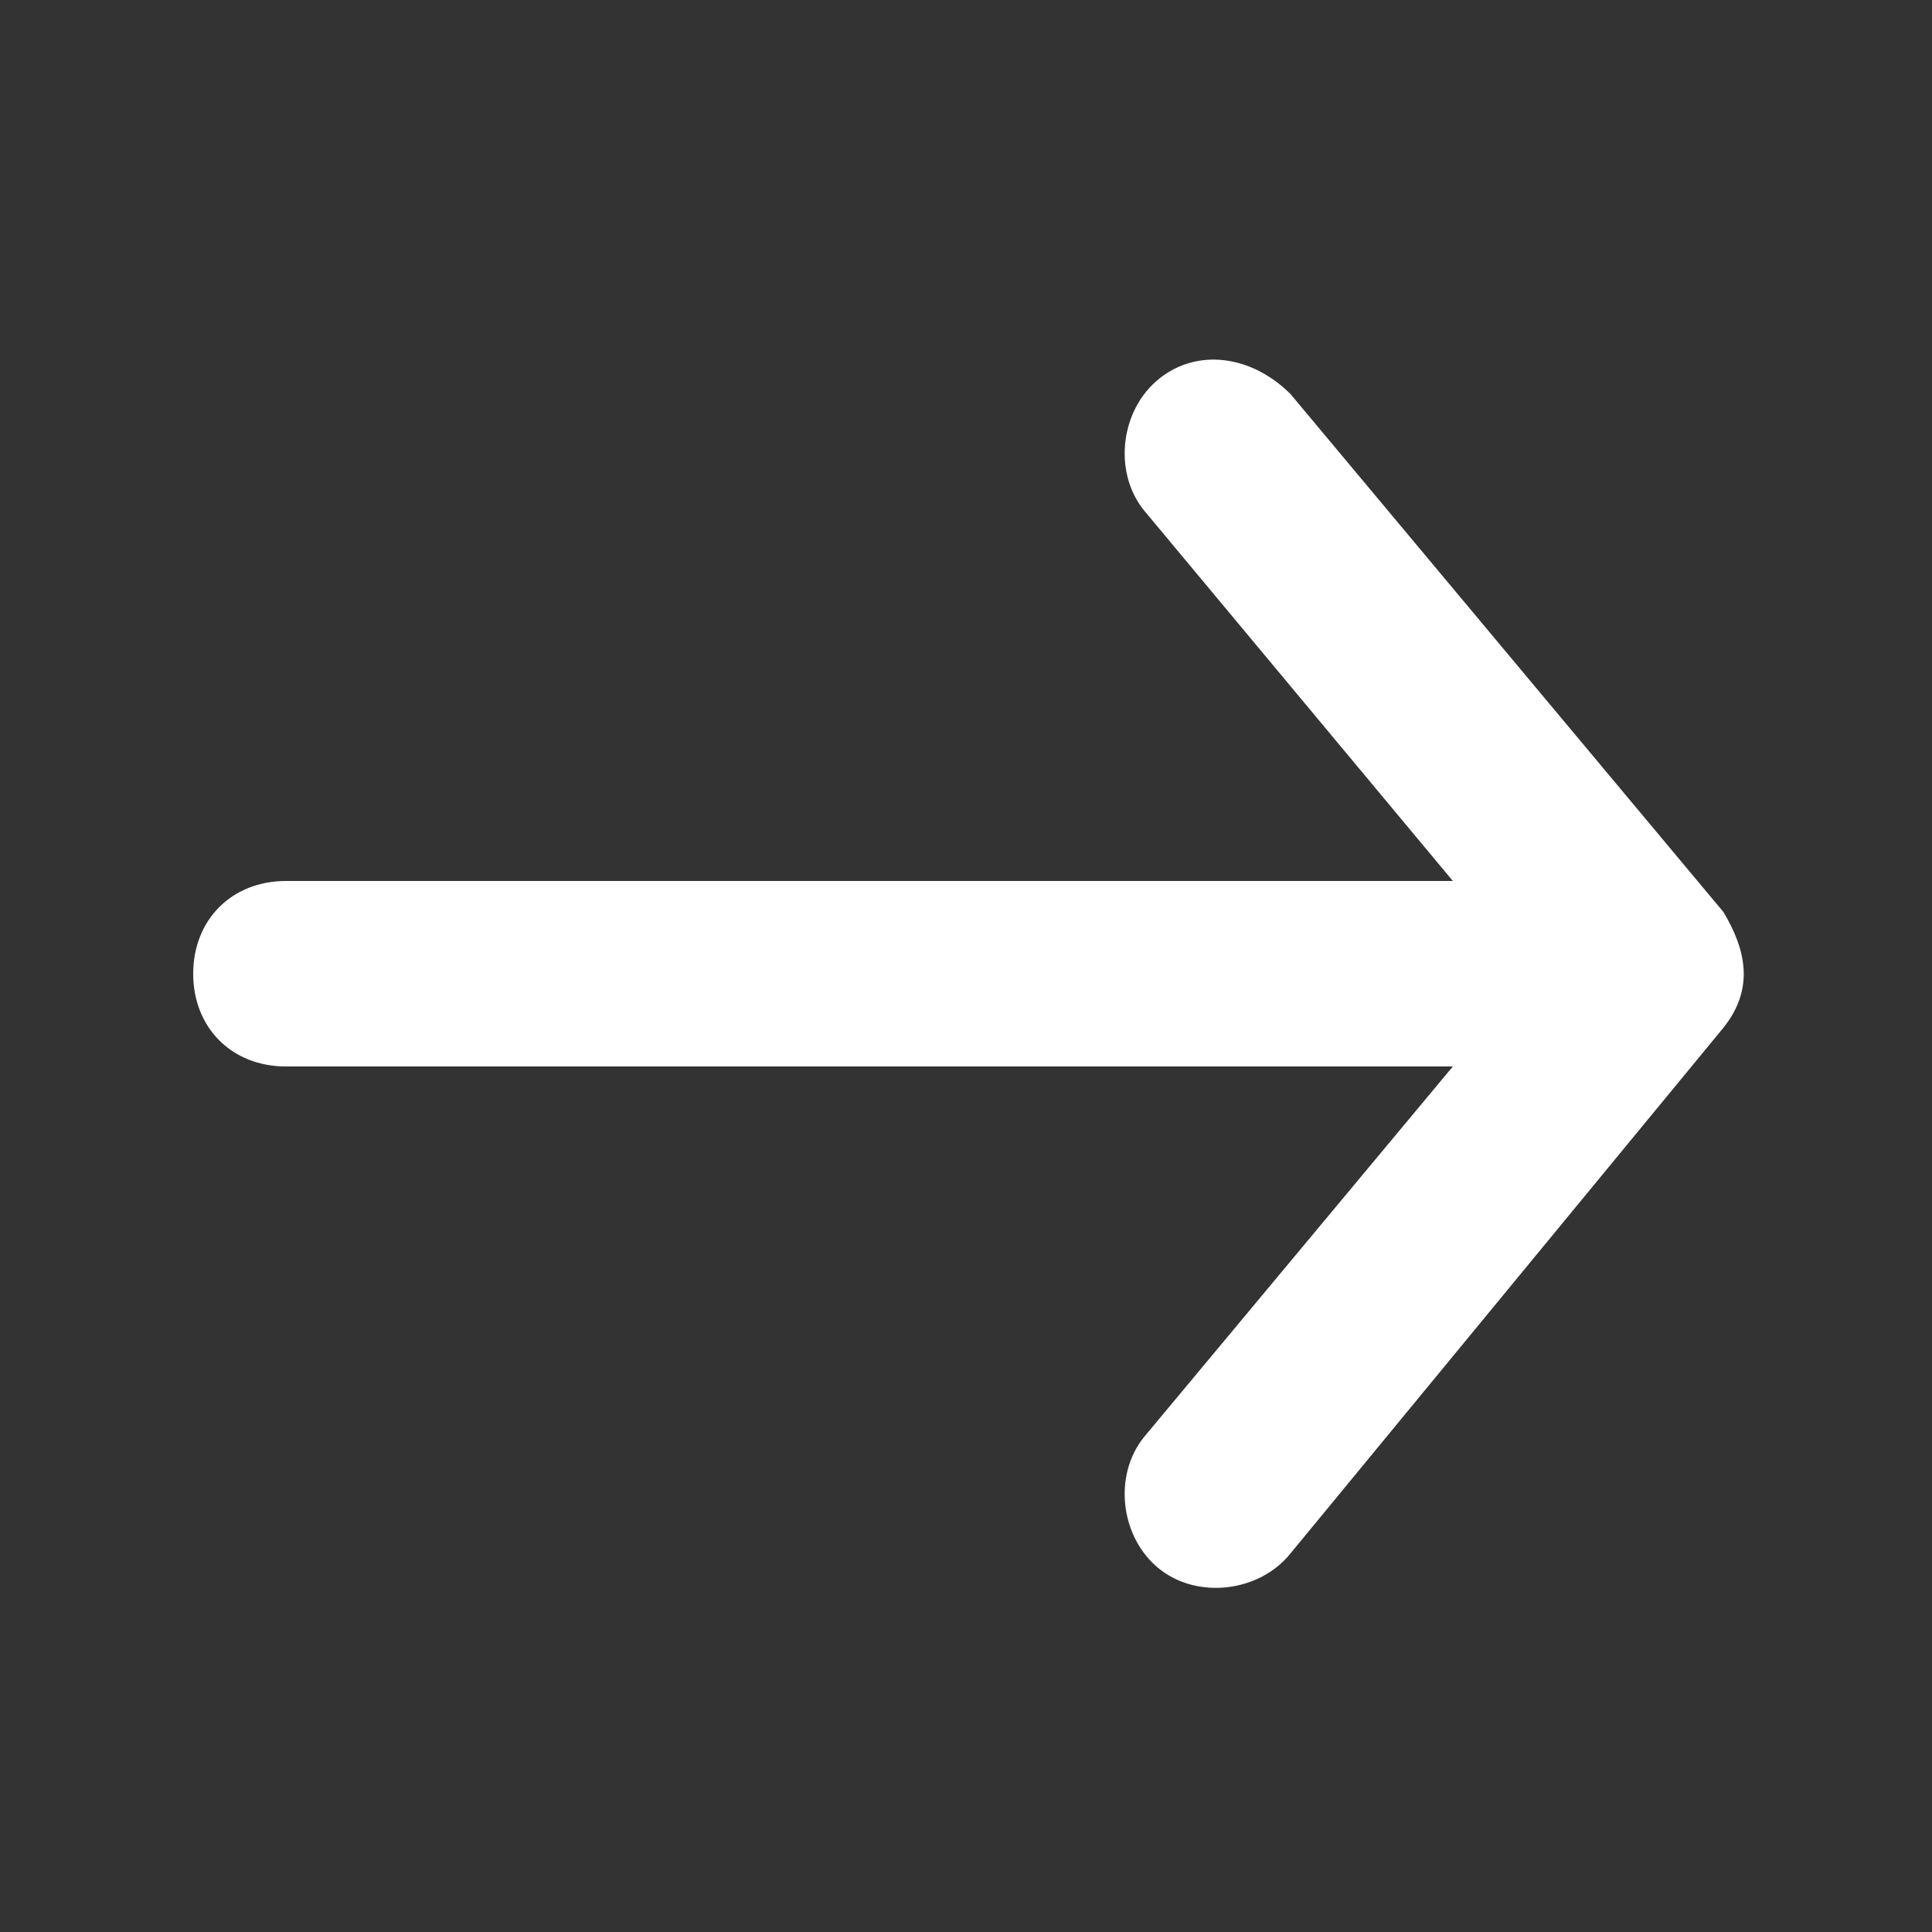 <?xml version="1.0" encoding="utf-8"?>
<!-- Generator: Adobe Illustrator 23.1.1, SVG Export Plug-In . SVG Version: 6.00 Build 0)  -->
<svg version="1.1" id="Laag_1" xmlns="http://www.w3.org/2000/svg" xmlns:xlink="http://www.w3.org/1999/xlink" x="0px" y="0px"
	 viewBox="0 0 25 25" style="enable-background:new 0 0 25 25;" xml:space="preserve">
<rect x="0" y="0" width="25" height="25" fill="#333333" stroke="none"/>
<style type="text/css">
	.st0{fill:#FFFFFF;}
</style>
<title>arrow</title>
<desc>Created with Sketch.</desc>
<g id="Desktop">
	<g id="Diensten" transform="translate(-931, -1495)">
		<g id="Header" transform="translate(-179, 0)">
			<g id="submenu" transform="translate(342, 1180)">
				<path id="arrow" class="st0" d="M784.7,320.1c-0.5-0.5-1.2-0.6-1.7-0.2s-0.6,1.2-0.2,1.7l4,4.8h-15.1c-0.7,0-1.2,0.5-1.2,1.2
					s0.5,1.2,1.2,1.2h15.1l-4,4.8c-0.4,0.5-0.3,1.3,0.2,1.7c0.5,0.4,1.3,0.3,1.7-0.2l5.6-6.8c0.4-0.5,0.3-1,0-1.5L784.7,320.1z"/>
			</g>
		</g>
	</g>
</g>
</svg>
